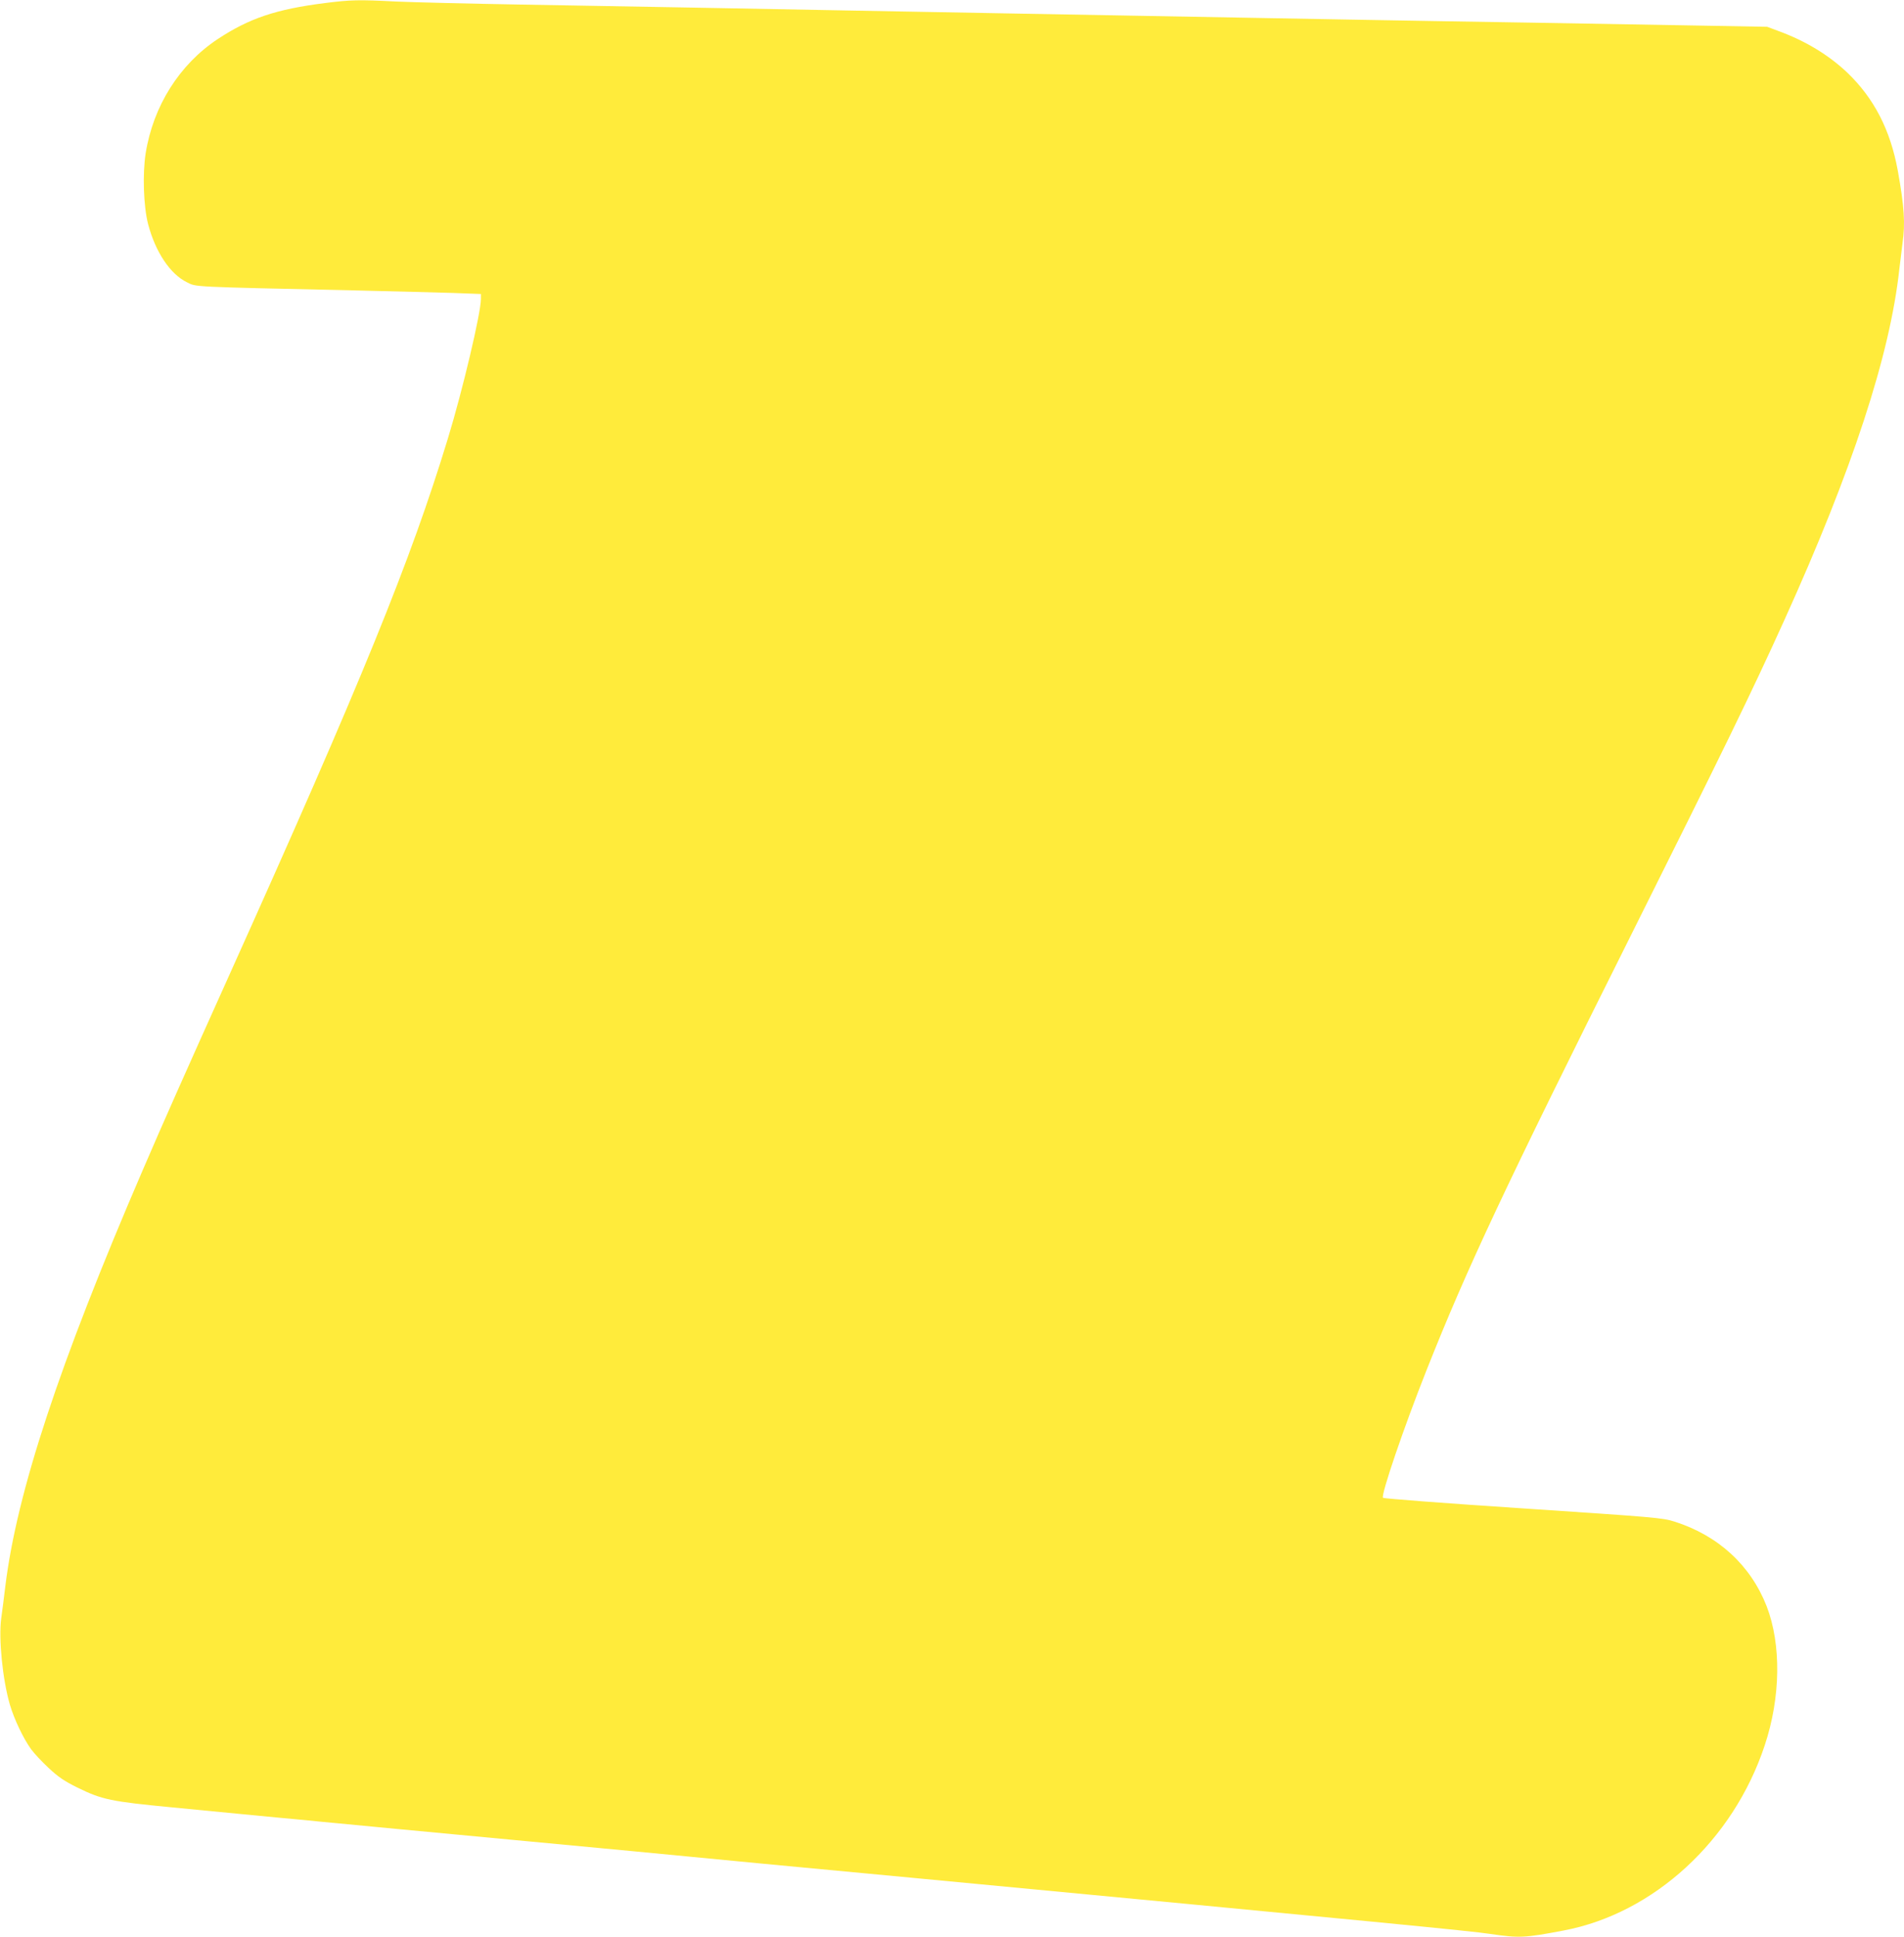 <?xml version="1.0" standalone="no"?>
<!DOCTYPE svg PUBLIC "-//W3C//DTD SVG 20010904//EN"
 "http://www.w3.org/TR/2001/REC-SVG-20010904/DTD/svg10.dtd">
<svg version="1.0" xmlns="http://www.w3.org/2000/svg"
 width="1259pt" height="1280pt" viewBox="0 0 1259 1280"
 preserveAspectRatio="xMidYMid meet">
<g transform="translate(0,1280) scale(0.1,-0.1)"
fill="#ffeb3b" stroke="none">
<path d="M2150 12780 c-325 -41 -502 -101 -710 -238 -254 -168 -427 -443 -477
-756 -21 -137 -14 -349 16 -466 48 -184 146 -332 258 -386 63 -31 14 -29 1098
-53 259 -6 554 -14 658 -17 l187 -7 0 -33 c0 -92 -121 -604 -219 -924 -246
-807 -567 -1595 -1443 -3540 -286 -635 -440 -981 -575 -1295 -553 -1283 -832
-2129 -908 -2750 -8 -71 -21 -167 -27 -211 -18 -133 9 -403 57 -569 29 -98 90
-226 141 -296 19 -26 70 -81 114 -122 64 -60 103 -87 192 -131 163 -80 221
-92 628 -131 195 -19 405 -39 465 -45 174 -17 312 -30 423 -40 56 -6 148 -15
205 -20 56 -6 579 -55 1162 -110 583 -55 1105 -104 1160 -110 55 -6 719 -69
1475 -140 3089 -293 3700 -352 3823 -371 191 -28 226 -27 484 22 598 112 1124
596 1332 1224 106 318 110 667 13 919 -106 271 -320 468 -610 560 -79 25 -128
29 -1000 87 -504 33 -921 65 -927 70 -16 15 136 461 288 844 268 675 513 1197
1347 2865 616 1232 802 1613 1018 2090 451 995 699 1753 761 2320 7 58 16 135
21 172 19 131 12 241 -31 480 -49 269 -157 479 -335 649 -123 116 -274 208
-454 274 l-75 28 -450 8 c-247 4 -738 13 -1090 19 -352 5 -887 15 -1190 20
-962 17 -1664 30 -2215 40 -294 5 -787 14 -1095 20 -308 6 -792 15 -1075 20
-283 5 -794 14 -1135 20 -341 6 -709 15 -817 20 -250 13 -302 11 -468 -10z"/>
</g>
</svg>
